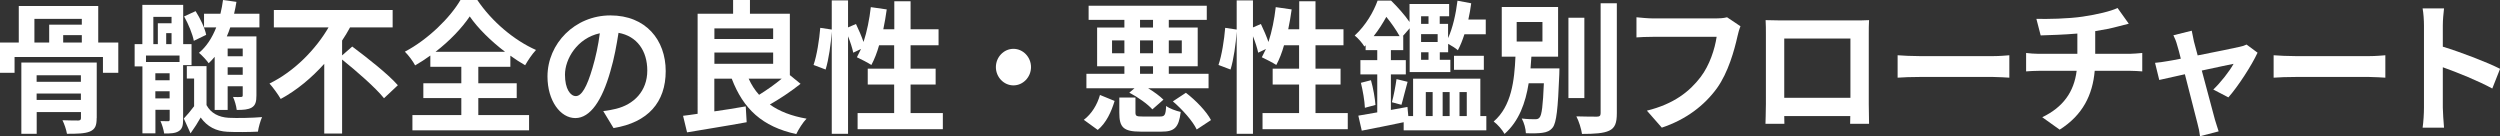 <?xml version="1.0" encoding="UTF-8"?><svg id="_レイヤー_2" xmlns="http://www.w3.org/2000/svg" viewBox="0 0 350.19 19.08"><rect x="0" y="0" width="350.19" height="19.08" fill="#333333" stroke="none"/><defs><style>.cls-1{fill:#fff;}</style></defs><g id="tx"><path class="cls-1" d="m16.57,5.96v4.24h-2.15v-2.22H2.04v2.22H0v-4.24h2.63V.84h11.13v5.12h2.8Zm-3.03,10.58c0,1.06-.21,1.56-.94,1.88-.73.3-1.77.32-3.22.32-.1-.6-.37-1.38-.63-1.9.86.04,1.94.04,2.23.04.27-.02.36-.1.36-.36v-.82h-6.2v3.04h-2.15v-9.98h10.56v7.78ZM4.82,5.96h2.07v-2.5h4.57v-.82h-6.64v3.32Zm.31,4.58v.92h6.2v-.92h-6.2Zm6.2,3.46v-.9h-6.2v.9h6.2Zm.13-9.08h-2.61v1.04h2.61v-1.04Z"/><path class="cls-1" d="m25.65,9.12v7.64c0,.84-.13,1.32-.63,1.62-.48.3-1.13.32-2.02.32-.08-.52-.29-1.24-.52-1.74.44.02.9.02,1.06.02.17,0,.23-.06.23-.24v-1.36h-2v3.3h-1.82v-9.38h-1.09v-3.12h1.08V.68h5.72v5.5h1.17v2.94h-1.17Zm-.5-1.34h-4.7v.9h4.7v-.9Zm-3.67-1.6h.63v-2.92h1.92v-.9h-2.55v3.82Zm2.28,5.06v-.98h-2v.98h2Zm0,2.54v-1h-2v1h2Zm.27-7.6v-1.54h-.75v1.54h.75Zm4.91,8.56c.59,1.1,1.69,1.68,3.09,1.76,1.15.06,3.32.02,4.68-.1-.23.5-.5,1.46-.58,2.04-1.19.06-3.09.08-4.26.02-1.61-.08-2.84-.72-3.76-2-.4.72-.83,1.38-1.42,2.22l-.94-2.08c.46-.48.98-1.1,1.44-1.72v-3.88h-1.02v-1.74h2.76v5.48Zm-1.79-9.02c-.17-.92-.75-2.34-1.36-3.42l1.61-.74c.65,1.02,1.31,2.4,1.48,3.32l-1.73.84Zm2.92,2.24c-.27.32-.54.62-.84.9-.25-.38-.94-1.12-1.36-1.46,1.06-.88,1.84-2.1,2.42-3.56h-1.71v-1.92h2.3c.15-.62.27-1.26.36-1.92l1.88.26c-.1.58-.19,1.12-.33,1.66h3.55v1.92h-4.09c-.13.44-.31.86-.48,1.26h4.15v8.26c0,.88-.13,1.38-.65,1.7-.52.3-1.19.34-2.11.34-.06-.56-.29-1.34-.52-1.82.48.02.96.02,1.13,0,.17,0,.23-.06.23-.24v-1.26h-2.11v3.32h-1.82v-7.44Zm1.82-1.16v1.08h2.11v-1.08h-2.11Zm2.11,3.68v-1.06h-2.11v1.06h2.11Z"/><path class="cls-1" d="m49.34,6.52c2.05,1.54,5.01,3.84,6.39,5.42l-1.94,1.82c-1.19-1.48-3.8-3.76-5.87-5.42v10.36h-2.5v-9.76c-1.75,1.94-3.8,3.68-6.1,4.92-.37-.64-1.08-1.62-1.57-2.16,3.49-1.7,6.49-4.8,8.27-7.86h-7.66V1.4h16.64v2.44h-5.97c-.33.62-.71,1.24-1.11,1.84v2.08l1.42-1.24Z"/><path class="cls-1" d="m67.01,16.12h7.1v2.14h-16.34v-2.14h6.85v-2.38h-5.32v-2.08h5.32v-2.3h-4.34v-1.58c-.69.5-1.4.96-2.13,1.38-.29-.56-.92-1.42-1.44-1.92,3.28-1.72,6.37-4.8,7.79-7.24h2.36c2.05,3.04,5.18,5.66,8.22,7-.59.64-1.09,1.4-1.52,2.14-.69-.4-1.38-.84-2.07-1.34v1.56h-4.49v2.3h5.38v2.08h-5.38v2.38Zm3.74-8.86c-2-1.52-3.84-3.34-4.95-4.96-1.09,1.62-2.8,3.42-4.8,4.96h9.75Z"/><path class="cls-1" d="m85.94,17.94l-1.44-2.38c.73-.08,1.27-.2,1.79-.32,2.46-.6,4.38-2.44,4.38-5.36,0-2.76-1.44-4.82-4.03-5.28-.27,1.7-.59,3.54-1.15,5.42-1.15,4.04-2.8,6.52-4.9,6.52s-3.9-2.44-3.9-5.82c0-4.62,3.84-8.56,8.81-8.56s7.75,3.44,7.75,7.8-2.48,7.2-7.31,7.98Zm-5.28-4.48c.81,0,1.55-1.26,2.34-3.96.44-1.48.81-3.18,1.02-4.84-3.17.68-4.88,3.6-4.88,5.8,0,2.02.77,3,1.52,3Z"/><path class="cls-1" d="m112.14,11.74c-1.3,1.04-2.9,2.1-4.3,2.9,1.34.96,3.05,1.62,5.14,1.98-.5.5-1.13,1.5-1.44,2.16-4.78-1.04-7.43-3.54-9.04-7.76h-2.44v4.58c1.42-.2,2.94-.44,4.4-.7l.13,2.22c-2.92.54-6.05,1.02-8.35,1.42l-.56-2.32c.61-.08,1.29-.16,2.04-.28V1.92h4.97V0h2.36v1.92h5.59v8.6l1.5,1.22Zm-12.07-7.76v1.48h8.23v-1.48h-8.23Zm0,4.96h8.23v-1.58h-8.23v1.58Zm4.8,2.08c.38.84.86,1.6,1.46,2.26,1.04-.64,2.21-1.46,3.17-2.26h-4.63Z"/><path class="cls-1" d="m132.07,15.84v2.26h-11.94v-2.26h5.12v-4h-3.7v-2.22h3.7v-3.28h-2.11c-.29,1.04-.67,2-1.08,2.76-.46-.3-1.5-.84-2.03-1.08.19-.36.38-.74.58-1.16l-1.09.52c-.12-.6-.4-1.48-.73-2.3v13.66h-2.28V4.44c-.12,1.68-.42,3.88-.86,5.3l-1.69-.64c.46-1.32.81-3.56.94-5.2l1.61.24V.06h2.28v3.78l1.11-.48c.38.78.79,1.74,1.06,2.52.48-1.46.83-3.18,1.02-4.88l2.23.32c-.13.94-.29,1.88-.48,2.78h1.54V.18h2.28v3.92h3.92v2.24h-3.92v3.28h3.51v2.22h-3.51v4h4.53Z"/><path class="cls-1" d="m144.42,9.4c0,1.4-1.11,2.56-2.46,2.56s-2.46-1.16-2.46-2.56,1.11-2.56,2.46-2.56,2.46,1.16,2.46,2.56Z"/><path class="cls-1" d="m151.82,16.78c1.09-.82,1.88-2.12,2.26-3.48l2.05.84c-.46,1.52-1.17,3.08-2.36,4.06l-1.96-1.42Zm7.1-4.42h-6.74v-2.02h5.32v-1.06h-3.82V3.86h3.82v-1.08h-5.01V.8h16.55v1.98h-5.32v1.08h4.05v5.42h-4.05v1.06h5.57v2.02h-8.47c.84.5,1.65,1.1,2.15,1.6l-1.55,1.36c-.65-.74-2.04-1.72-3.23-2.34l.73-.62Zm-1.42-4.9v-1.8h-1.73v1.8h1.73Zm4.99,8.86c.65,0,.79-.18.86-1.48.44.36,1.4.7,2.04.84-.27,2.22-.9,2.76-2.69,2.76h-2.92c-2.46,0-2.99-.64-2.99-2.64v-2.14h2.26v2.1c0,.5.15.56.98.56h2.46Zm-2.8-12.46h1.82v-1.08h-1.82v1.08Zm1.82,1.8h-1.82v1.8h1.82v-1.8Zm-1.82,4.68h1.82v-1.06h-1.82v1.06Zm4.03-4.68v1.8h1.82v-1.8h-1.82Zm2.4,7.34c1.36,1.04,2.88,2.6,3.51,3.82l-2,1.32c-.54-1.16-2-2.8-3.34-3.94l1.82-1.2Z"/><path class="cls-1" d="m188.79,15.84v2.26h-11.94v-2.26h5.12v-4h-3.7v-2.22h3.7v-3.28h-2.11c-.29,1.04-.67,2-1.08,2.76-.46-.3-1.5-.84-2.03-1.08.19-.36.38-.74.58-1.16l-1.09.52c-.12-.6-.4-1.48-.73-2.3v13.66h-2.28V4.44c-.12,1.68-.42,3.88-.86,5.3l-1.69-.64c.46-1.32.81-3.56.94-5.2l1.61.24V.06h2.28v3.78l1.11-.48c.38.78.79,1.74,1.06,2.52.48-1.46.83-3.18,1.02-4.88l2.23.32c-.13.94-.29,1.88-.48,2.78h1.54V.18h2.28v3.92h3.92v2.24h-3.92v3.28h3.51v2.22h-3.51v4h4.53Z"/><path class="cls-1" d="m208.2,16.26v2h-11.58v-1.14c-2.07.44-4.2.86-5.87,1.18l-.48-2.1c.75-.12,1.65-.28,2.65-.46v-5.32h-2.36v-2h2.36v-1.4h-1.63v-.68l-.17.18c-.29-.48-.92-1.22-1.36-1.54,1.57-1.44,2.65-3.34,3.21-4.9h1.88c.88.86,1.94,2.04,2.59,3V.56h5.55v1.72h-1.32v1.06h1.17v2c.65-1.42,1.09-3.36,1.32-5.24l1.92.36c-.1.76-.23,1.54-.4,2.28h2.44v2.06h-2.99c-.27.84-.58,1.62-.92,2.24-.27-.26-.88-.64-1.36-.9v1.18h-1.17v1.06h1.48v1.72h-5.7V3.96l-.96,1.1h.06v1.96h-1.73v1.4h2.09v2h-2.09v4.98l2.32-.42.12,1.28h.67v-5.24h9.42v5.24h.86Zm-16.16-5.02c.31,1.08.56,2.52.63,3.46l-1.48.4c-.04-.98-.29-2.4-.56-3.5l1.4-.36Zm4.01-6.18c-.44-.8-1.17-1.86-1.86-2.7-.46.84-1.04,1.78-1.77,2.7h3.63Zm-1.08,9.26c.25-.88.52-2.3.65-3.24l1.55.38c-.33,1.14-.61,2.4-.86,3.22l-1.34-.36Zm4.09-12.04v1.06h1.04v-1.06h-1.04Zm0,2.5v1.1h2.32v-1.1h-2.32Zm1.04,2.54h-1.04v1.06h1.04v-1.06Zm-.38,8.94h.96v-3.36h-.96v3.36Zm2.36-3.36v3.36h.98v-3.36h-.98Zm1.59-5.08h4.18v1.96h-4.18v-1.96Zm.77,5.08v3.36h1.02v-3.36h-1.02Z"/><path class="cls-1" d="m218.44,9.58s-.02.58-.02.86c-.19,4.82-.4,6.74-.92,7.42-.38.48-.83.66-1.44.74-.52.08-1.4.1-2.32.06-.02-.62-.25-1.48-.58-2.06.77.1,1.54.1,1.88.1.29,0,.46-.04.63-.26.29-.34.46-1.62.59-4.78h-2.13c-.44,2.74-1.34,5.3-3.38,7.1-.33-.6-.98-1.34-1.52-1.74,2.51-2.16,2.9-5.76,3.05-9.08h-1.92V.98h7.89v6.96h-3.74c-.04.54-.08,1.1-.12,1.64h4.03Zm-5.99-3.76h3.61v-2.74h-3.61v2.74Zm9.48,7.92h-2.23V2.48h2.23v11.26Zm4.55-13.28v15.4c0,1.4-.27,2.06-1.06,2.44s-2.07.46-3.82.46c-.1-.7-.44-1.8-.79-2.46,1.25.04,2.48.04,2.88.04.36,0,.52-.12.52-.48V.46h2.26Z"/><path class="cls-1" d="m243.38,5.08c-.44,1.96-1.29,5.06-2.88,7.28-1.75,2.4-4.3,4.38-7.72,5.52l-2.09-2.38c3.8-.94,5.97-2.68,7.52-4.7,1.27-1.66,2-3.94,2.25-5.64h-8.95c-.86,0-1.79.04-2.28.08v-2.82c.58.06,1.67.16,2.3.16h8.87c.38,0,1-.02,1.52-.16l1.88,1.26c-.17.4-.33.98-.42,1.4Z"/><path class="cls-1" d="m249.35,2.86h10.56c.48,0,1.21,0,1.9-.04-.04.6-.04,1.34-.04,1.94v9.8c0,.78.04,2.7.04,2.78h-2.65s.02-.5.02-1.08h-9.25c.02.56.02,1.02.02,1.08h-2.65c0-.1.06-1.84.06-2.8V4.76c0-.56,0-1.38-.04-1.94.79.02,1.52.04,2.03.04Zm.58,10.84h9.27V5.4h-9.27v8.3Z"/><path class="cls-1" d="m268.9,7.86h10.31c.9,0,1.75-.08,2.25-.12v3.14c-.46-.02-1.44-.1-2.25-.1h-10.31c-1.09,0-2.38.04-3.09.1v-3.14c.69.06,2.09.12,3.09.12Z"/><path class="cls-1" d="m291.78,2.32c1.92-.28,3.88-.74,4.84-1.2l1.57,2.2c-.65.16-1.15.3-1.48.38-.94.26-2.07.48-3.22.66v3.18h4.84c.42,0,1.32-.08,1.75-.12v2.58c-.52-.04-1.17-.08-1.69-.08h-4.97c-.29,3.36-1.67,6.2-4.91,8.24l-2.44-1.74c2.92-1.4,4.45-3.54,4.82-6.5h-5.28c-.59,0-1.31.04-1.8.08v-2.58c.52.06,1.17.12,1.77.12h5.41v-2.84c-1.84.16-3.86.22-5.14.26l-.6-2.32c1.46.04,4.43,0,6.55-.32Z"/><path class="cls-1" d="m307.32,5.82c.13.48.31,1.16.52,1.94,2.44-.48,5.12-1.02,5.87-1.2.34-.06.71-.18.98-.32l1.54,1.14c-.81,1.76-2.75,4.76-4.09,6.26l-2.11-1.1c.98-.92,2.32-2.62,2.84-3.6-.46.08-2.38.5-4.45.94.73,2.76,1.56,5.84,1.84,6.88.12.34.37,1.24.52,1.64l-2.61.68c-.06-.54-.19-1.2-.35-1.76-.29-1.08-1.08-4.2-1.77-6.92-1.61.36-3.01.66-3.59.8l-.59-2.4c.61-.06,1.13-.12,1.77-.24.27-.04.96-.16,1.84-.34-.19-.78-.36-1.42-.5-1.86-.13-.52-.33-1-.54-1.42l2.57-.64c.08.46.19,1,.31,1.52Z"/><path class="cls-1" d="m321.57,7.86h10.31c.9,0,1.75-.08,2.25-.12v3.14c-.46-.02-1.44-.1-2.25-.1h-10.31c-1.09,0-2.38.04-3.09.1v-3.14c.69.06,2.09.12,3.09.12Z"/><path class="cls-1" d="m339.54,3.58c0-.7-.06-1.7-.19-2.4h3c-.08.7-.17,1.58-.17,2.4v2.96c2.57.78,6.26,2.2,8.02,3.1l-1.09,2.76c-1.98-1.08-4.86-2.24-6.93-2.98v5.66c0,.58.1,1.98.17,2.8h-3c.12-.8.19-2,.19-2.8V3.58Z"/></g></svg>